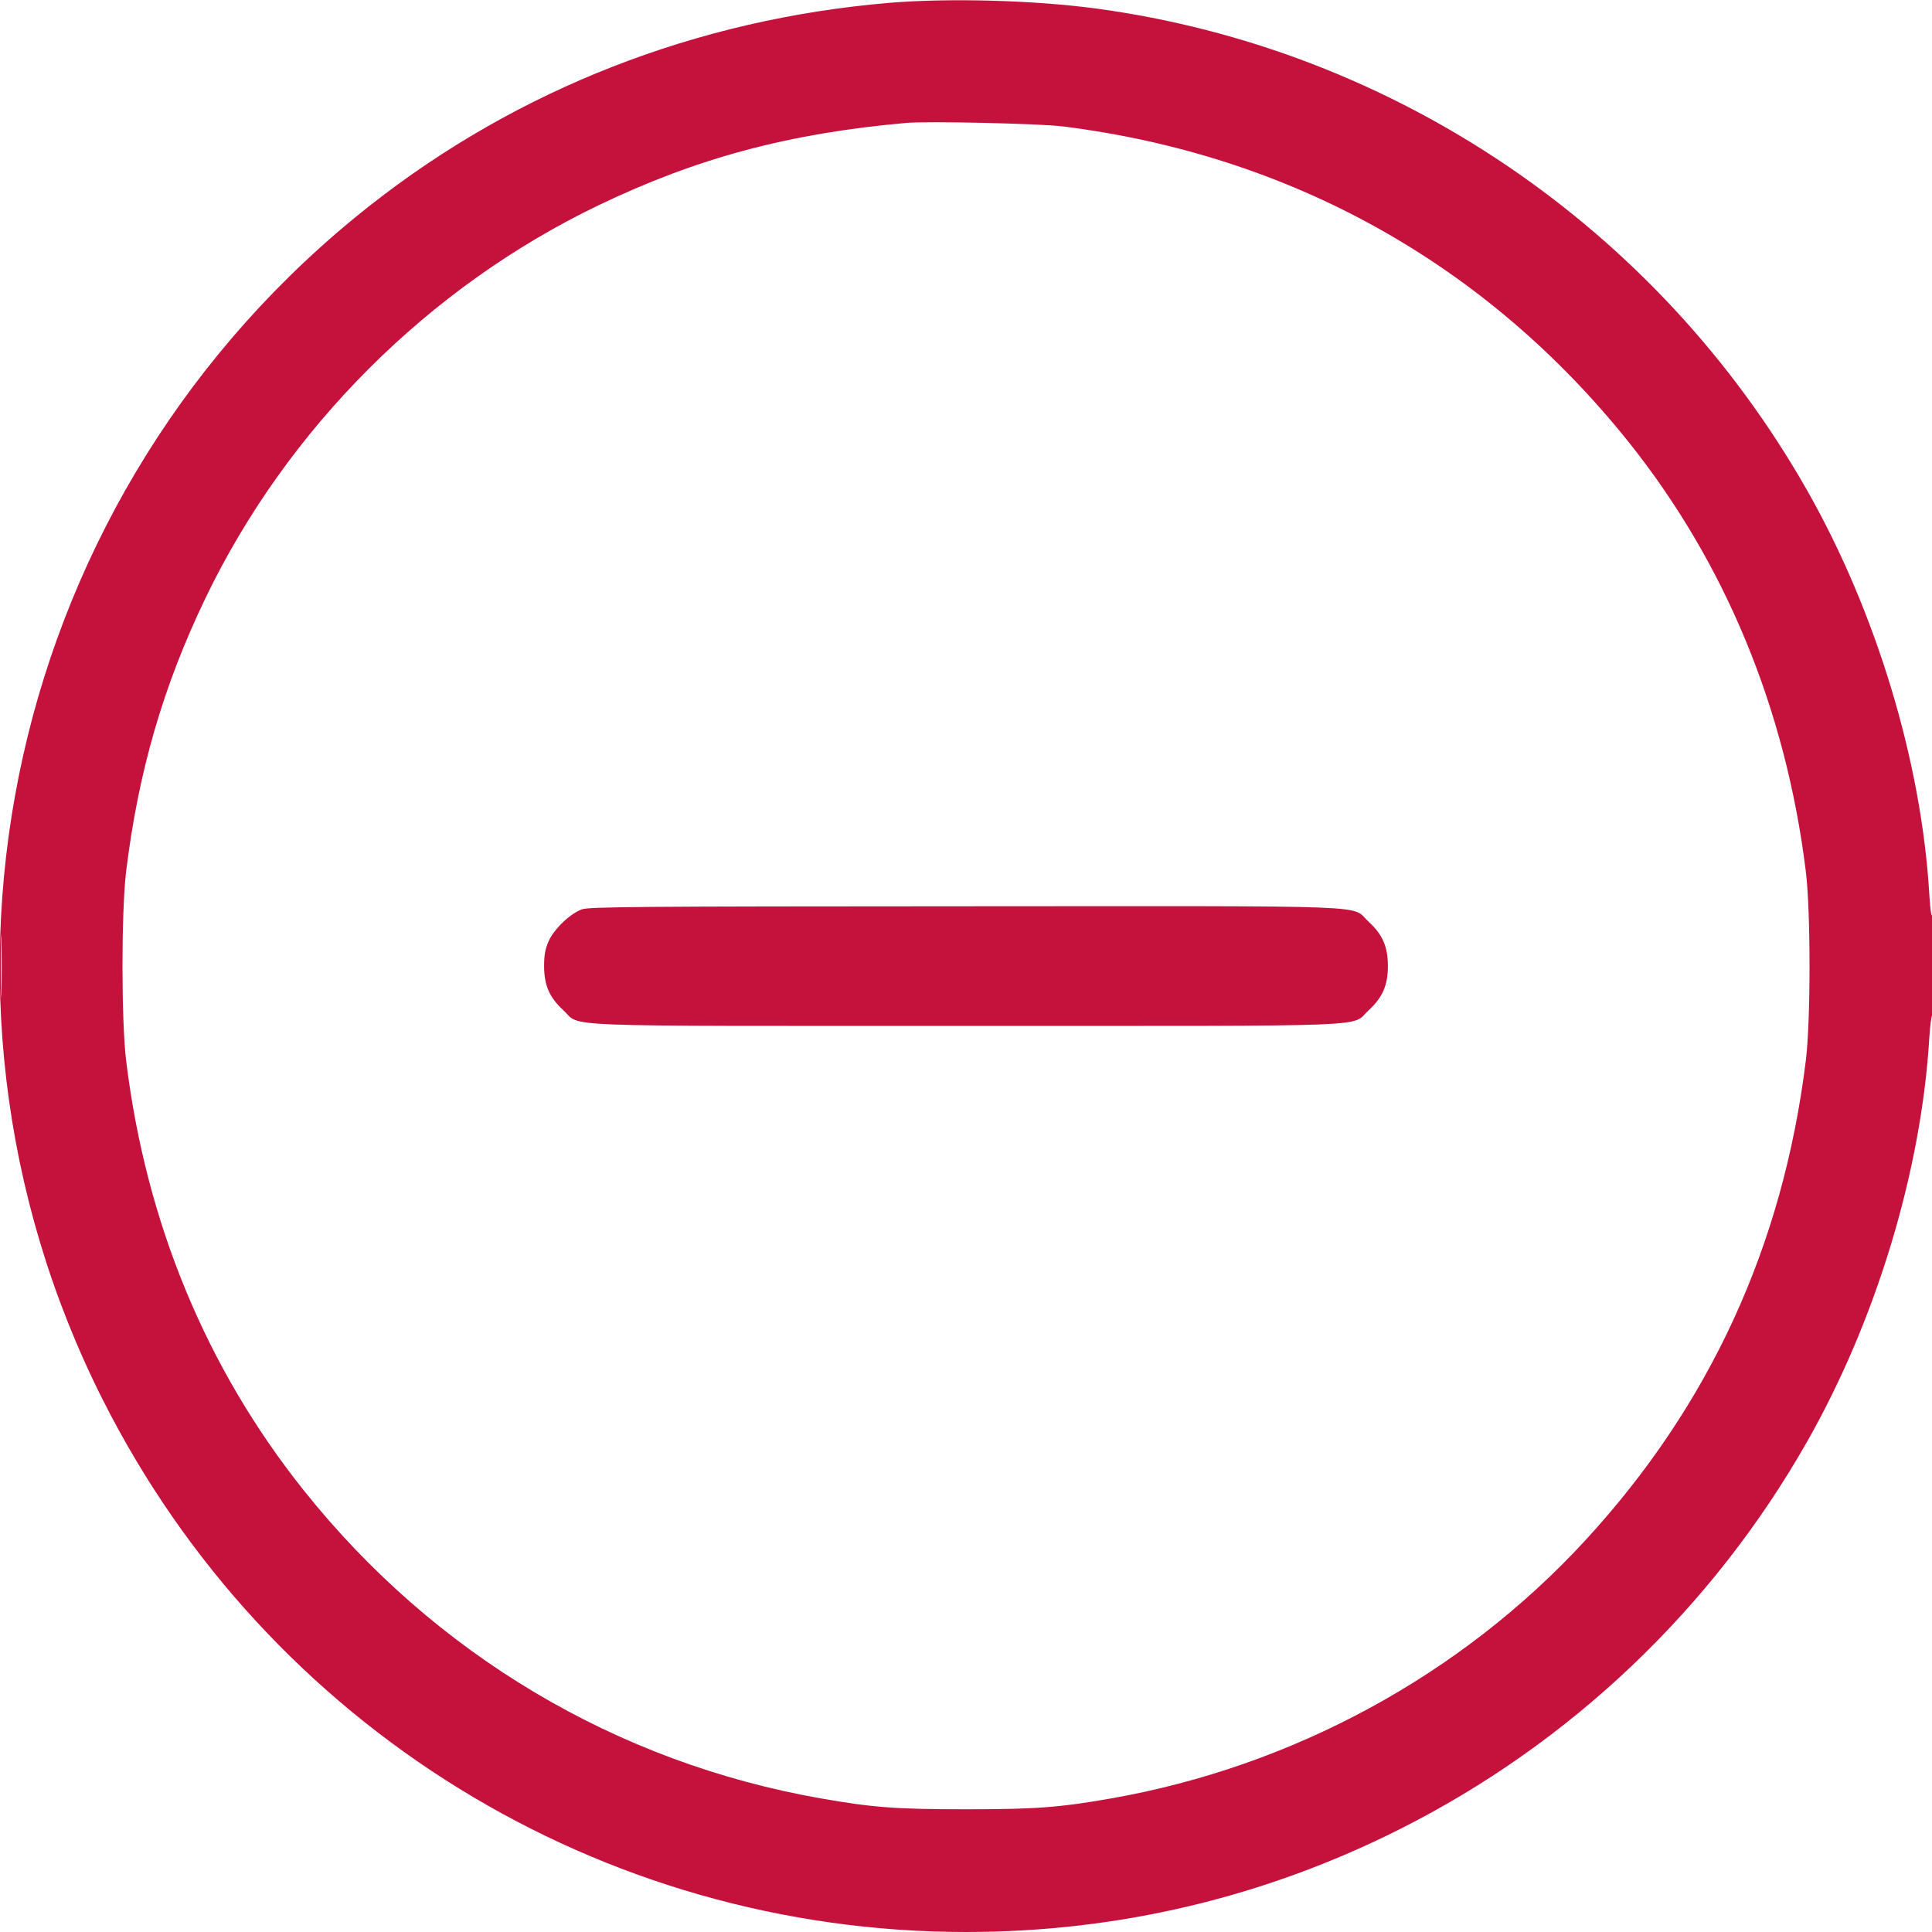 <svg width="48px" height="48px" viewBox="0 0 48 48" fill="none" xmlns="http://www.w3.org/2000/svg" transform="rotate(0) scale(1, 1)">
<g clip-path="url(#clip0_187_94)">
<path fill-rule="evenodd" clip-rule="evenodd" d="M22.08 0.072C17.311 0.476 12.873 2.209 9.192 5.106C0.196 12.185 -2.581 24.594 2.553 34.776C6.653 42.906 14.915 48 24 48C27.778 48 31.407 47.14 34.776 45.446C39.015 43.314 42.536 39.967 44.889 35.832C46.609 32.81 47.734 29.097 47.933 25.787C47.951 25.489 47.984 25.234 48.007 25.22C48.029 25.206 48.048 24.629 48.047 23.937C48.047 23.246 48.029 22.709 48.007 22.743C47.983 22.78 47.953 22.573 47.934 22.239C47.744 18.937 46.614 15.199 44.889 12.168C41.177 5.645 34.634 1.213 27.24 0.213C25.698 0.005 23.564 -0.054 22.08 0.072ZM22.512 3.054C19.594 3.314 17.307 3.927 14.856 5.107C10.643 7.135 7.135 10.643 5.107 14.856C4.056 17.039 3.437 19.17 3.134 21.648C3.013 22.64 3.013 25.36 3.134 26.352C3.625 30.372 5.123 33.993 7.552 37.034C10.8 41.102 15.316 43.79 20.4 44.682C21.683 44.907 22.267 44.951 24 44.951C25.733 44.951 26.317 44.907 27.6 44.682C32.121 43.889 36.301 41.617 39.376 38.281C42.473 34.921 44.296 30.959 44.865 26.352C44.988 25.358 44.988 22.642 44.865 21.648C44.368 17.621 42.863 13.98 40.452 10.968C36.915 6.552 32.059 3.846 26.4 3.14C25.827 3.069 23.042 3.007 22.512 3.054ZM14.459 22.592C14.166 22.696 13.764 23.081 13.629 23.387C13.545 23.578 13.518 23.728 13.518 24C13.518 24.478 13.651 24.784 13.997 25.1C14.461 25.524 13.522 25.488 24 25.488C34.478 25.488 33.539 25.524 34.003 25.1C34.349 24.784 34.482 24.478 34.482 24C34.482 23.522 34.349 23.216 34.003 22.9C33.539 22.475 34.482 22.512 23.98 22.516C15.801 22.519 14.639 22.529 14.459 22.592ZM0.021 24C0.021 24.7 0.028 24.986 0.036 24.636C0.044 24.286 0.044 23.714 0.036 23.364C0.028 23.014 0.021 23.3 0.021 24Z" fill="#c4123d"/>
</g>
<defs>
<clipPath id="clip0_187_94">
<rect width="48" height="48" fill="#ffffff"/>
</clipPath>
</defs>
</svg>